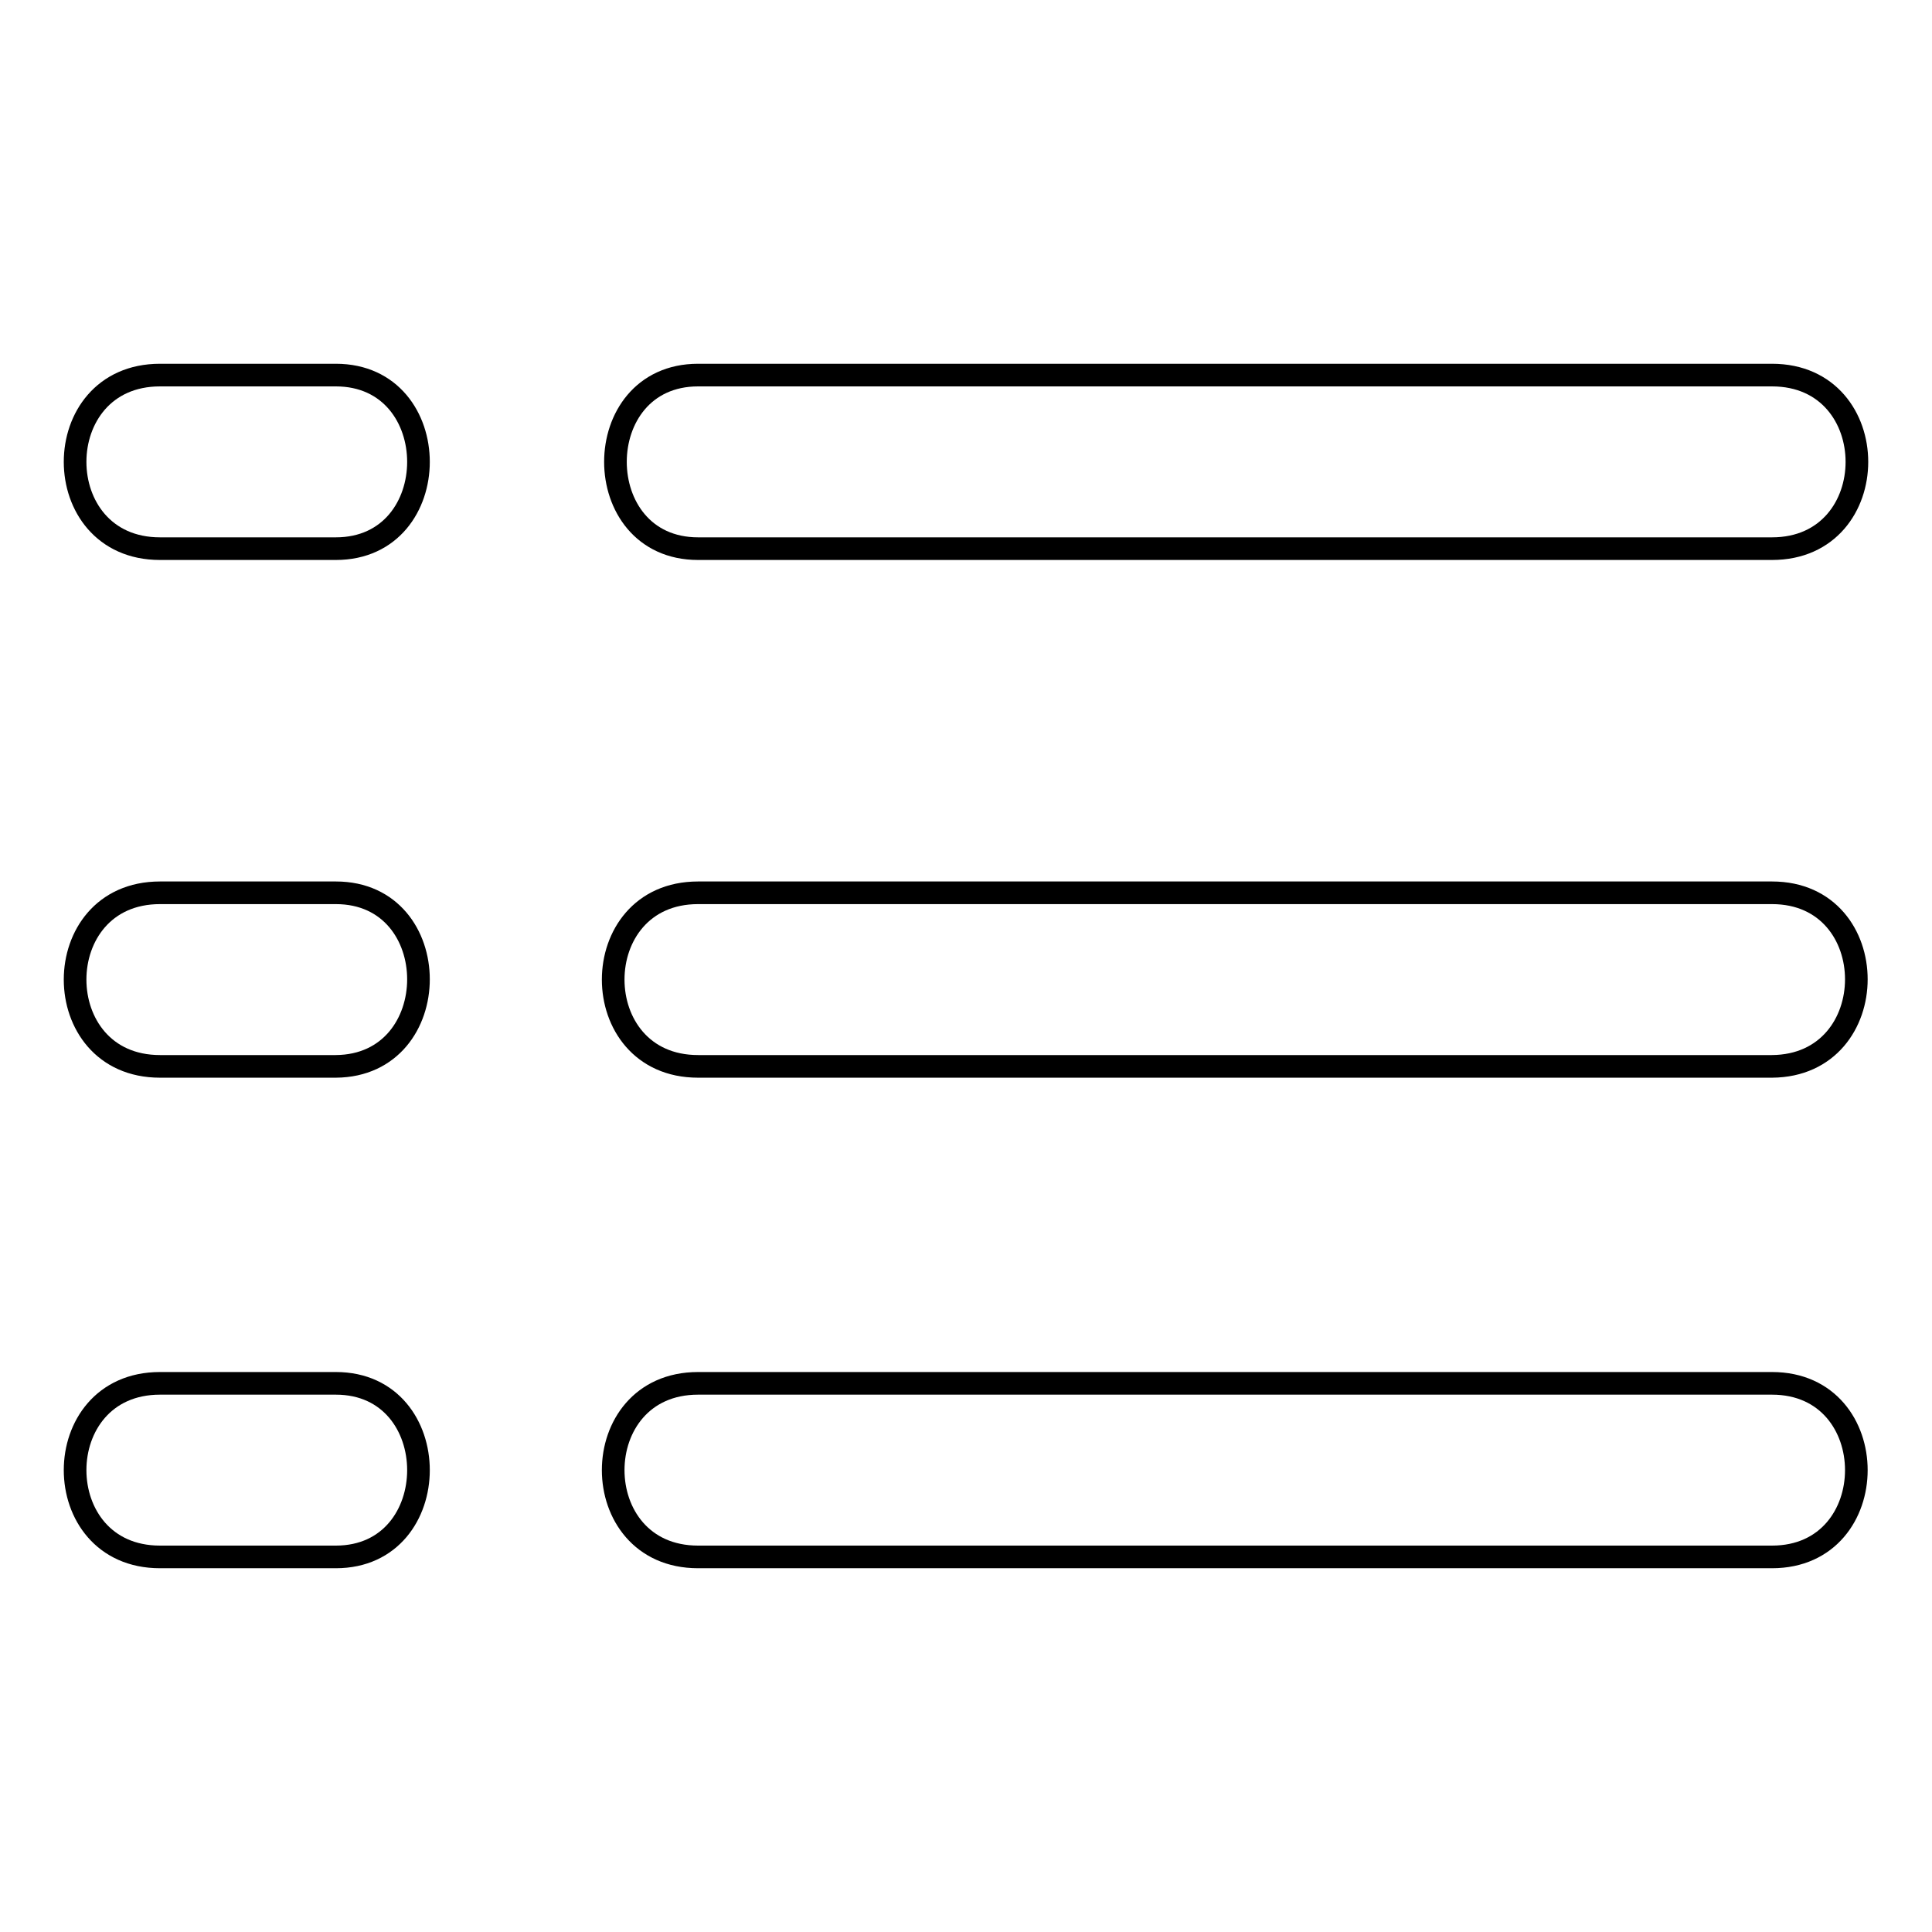 <?xml version="1.0" encoding="utf-8"?>
<!-- Svg Vector Icons : http://www.onlinewebfonts.com/icon -->
<!DOCTYPE svg PUBLIC "-//W3C//DTD SVG 1.1//EN" "http://www.w3.org/Graphics/SVG/1.1/DTD/svg11.dtd">
<svg version="1.1" xmlns="http://www.w3.org/2000/svg" xmlns:xlink="http://www.w3.org/1999/xlink" x="0px" y="0px" viewBox="0 0 256 256" enable-background="new 0 0 256 256" xml:space="preserve">
<g><g><path stroke-width="3" fill-opacity="0" stroke="#000000"  d="M92.5,72.7c47.3,0,95,0,142.3,0c15,0,15-23,0-23c-47.3,0-94.6,0-142.3,0C77.9,49.7,77.9,72.7,92.5,72.7z M44.5,49.7c-8,0-15.7,0-23.3,0c-15,0-15,23,0,23c7.7,0,15.7,0,23.3,0C59.1,72.7,59.1,49.7,44.5,49.7z M234.8,118.3c-47.3,0-95,0-142.3,0c-15,0-15,23,0,23c47.3,0,95,0,142.3,0C249.7,141.2,249.7,118.3,234.8,118.3z M44.5,118.3c-7.7,0-15.7,0-23.3,0c-15,0-15,23,0,23c7.7,0,15.7,0,23.3,0C59.1,141.2,59.1,118.3,44.5,118.3z M234.8,183.3c-47.3,0-95,0-142.3,0c-15,0-15,23,0,23c47.3,0,95,0,142.3,0C249.7,206.3,249.7,183.3,234.8,183.3z M44.5,183.3c-7.7,0-15.7,0-23.3,0c-15,0-15,23,0,23c7.7,0,15.7,0,23.3,0C59.1,206.3,59.1,183.3,44.5,183.3z"/></g></g>
</svg>